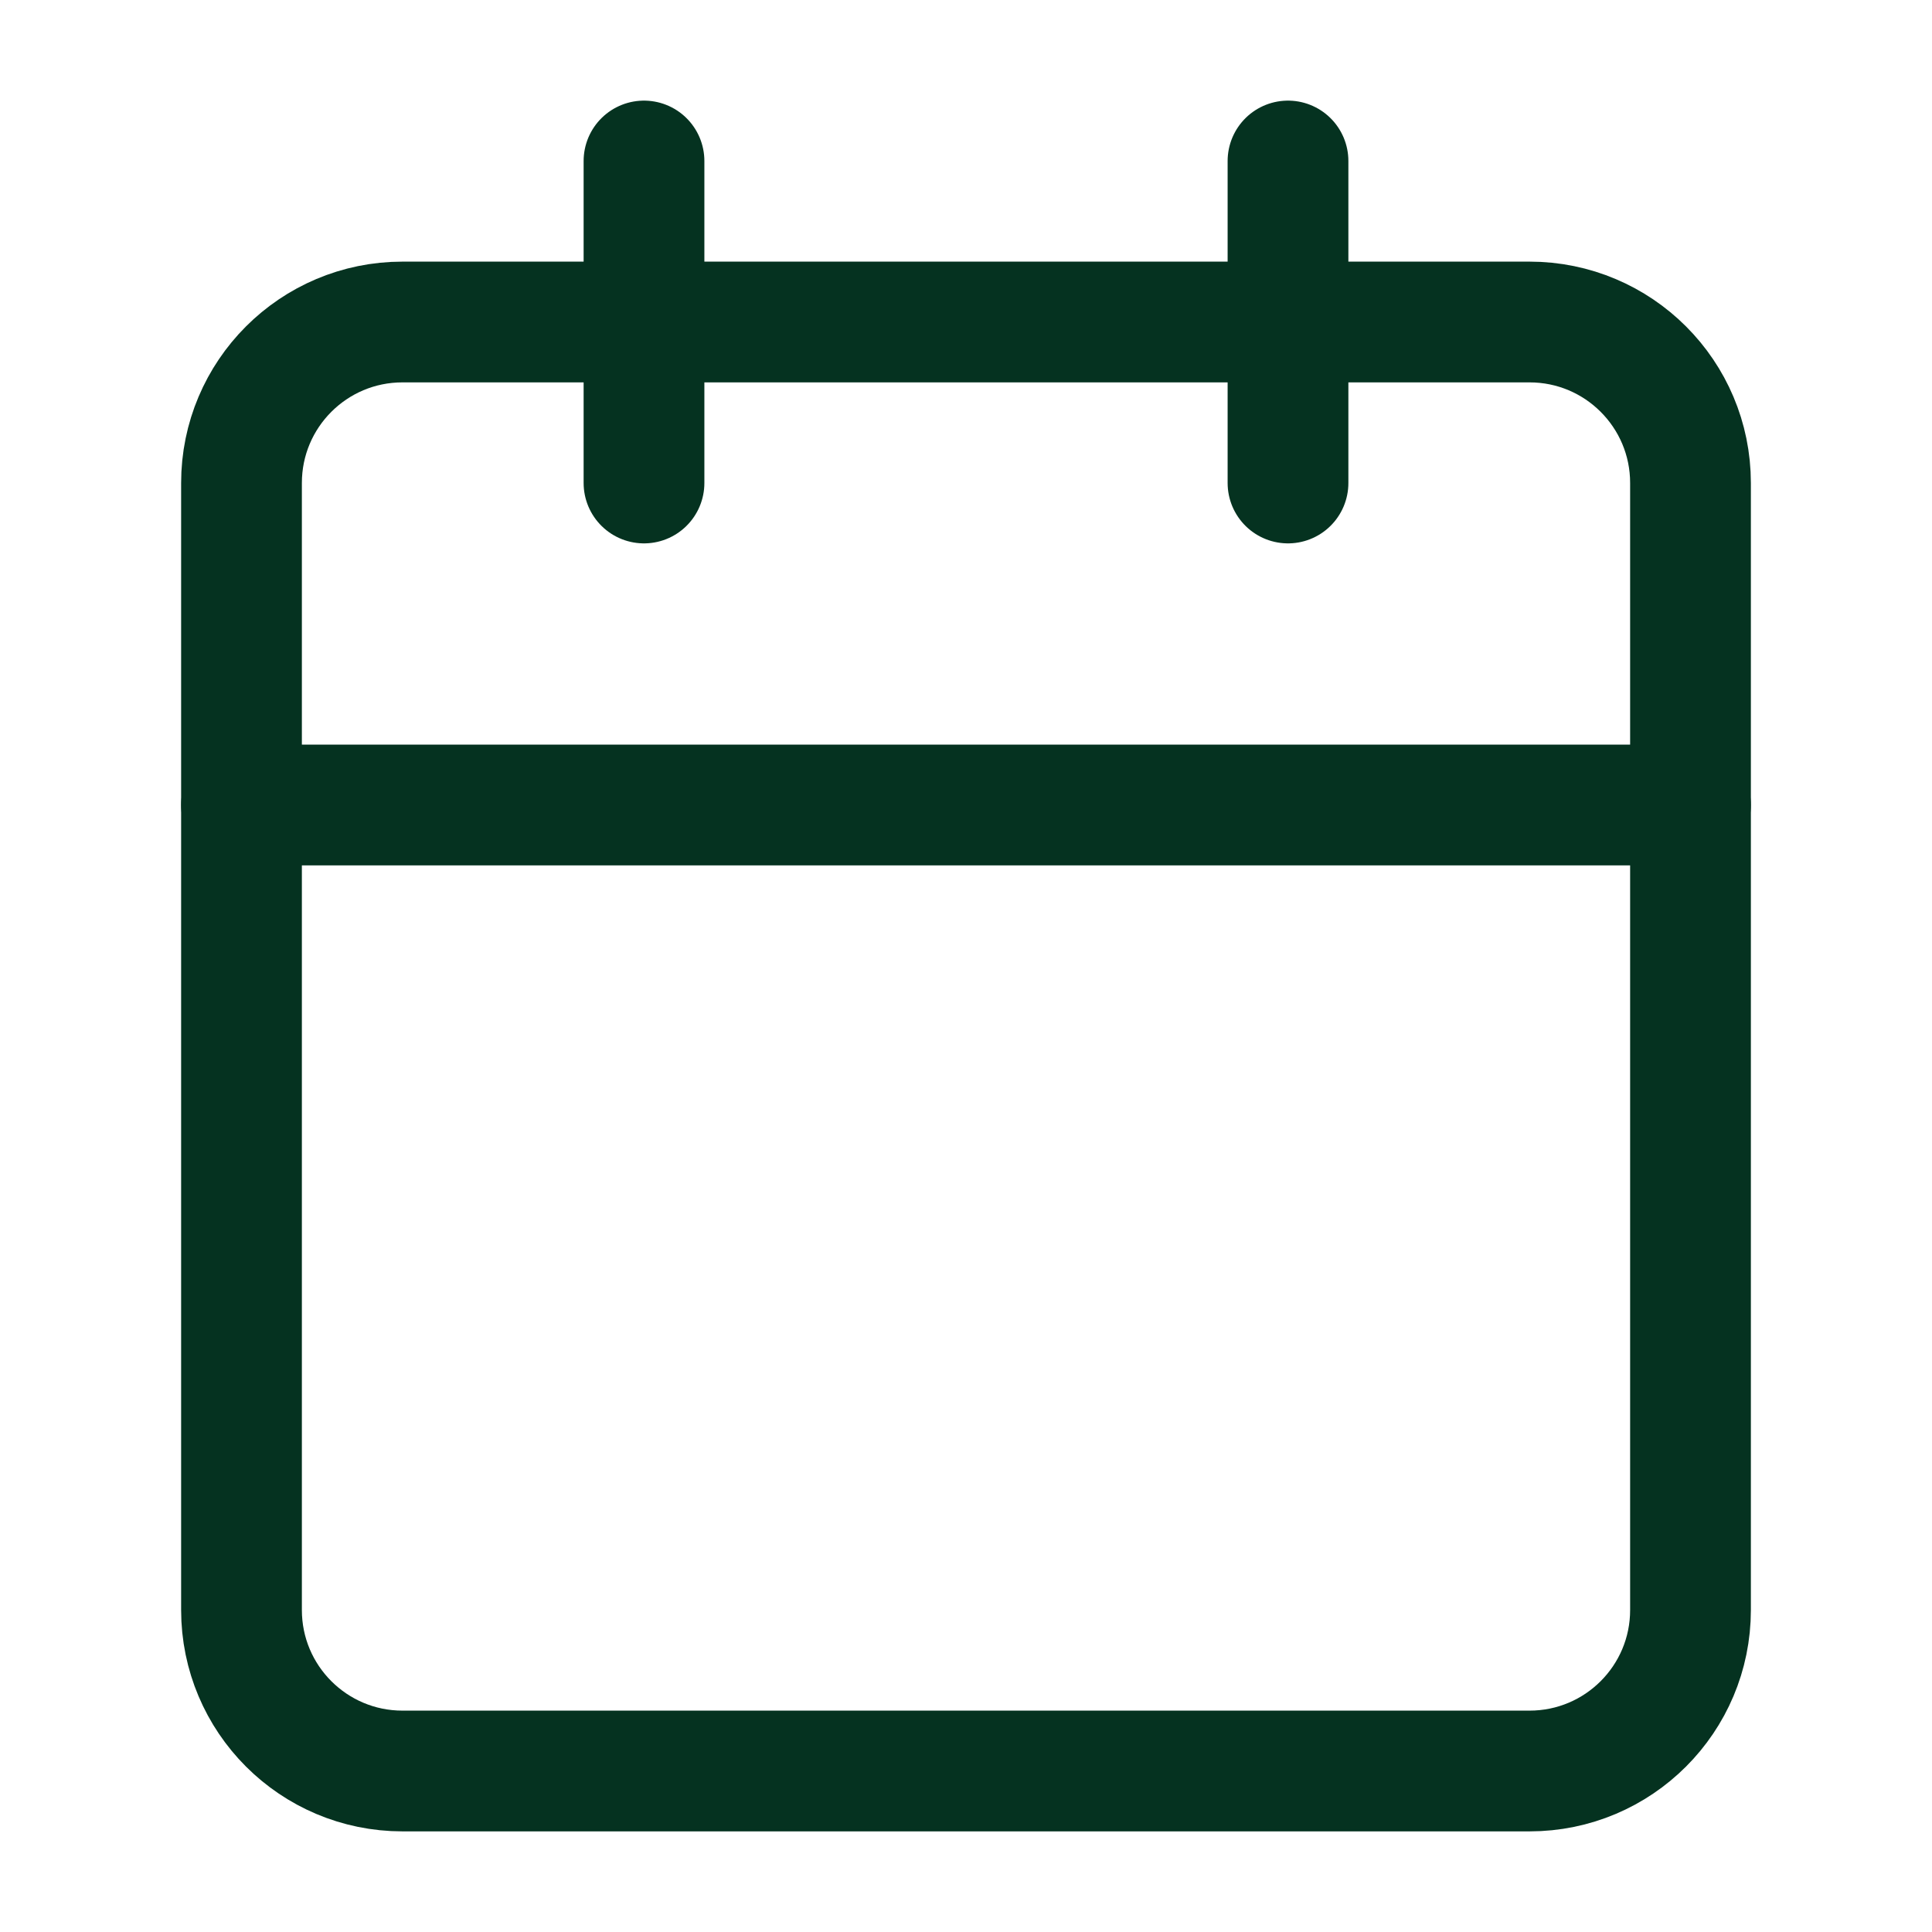 <svg width="24" height="24" viewBox="0 0 24 24" fill="none" xmlns="http://www.w3.org/2000/svg">
<path d="M19 4H5C3.895 4 3 4.895 3 6V20C3 21.105 3.895 22 5 22H19C20.105 22 21 21.105 21 20V6C21 4.895 20.105 4 19 4Z" stroke="#053220" stroke-width="1.5" stroke-linecap="round" stroke-linejoin="round"/>
<path d="M16 2V6" stroke="#053220" stroke-width="1.5" stroke-linecap="round" stroke-linejoin="round"/>
<path d="M8 2V6" stroke="#053220" stroke-width="1.5" stroke-linecap="round" stroke-linejoin="round"/>
<path d="M3 10H21" stroke="#053220" stroke-width="1.5" stroke-linecap="round" stroke-linejoin="round"/>
</svg>
